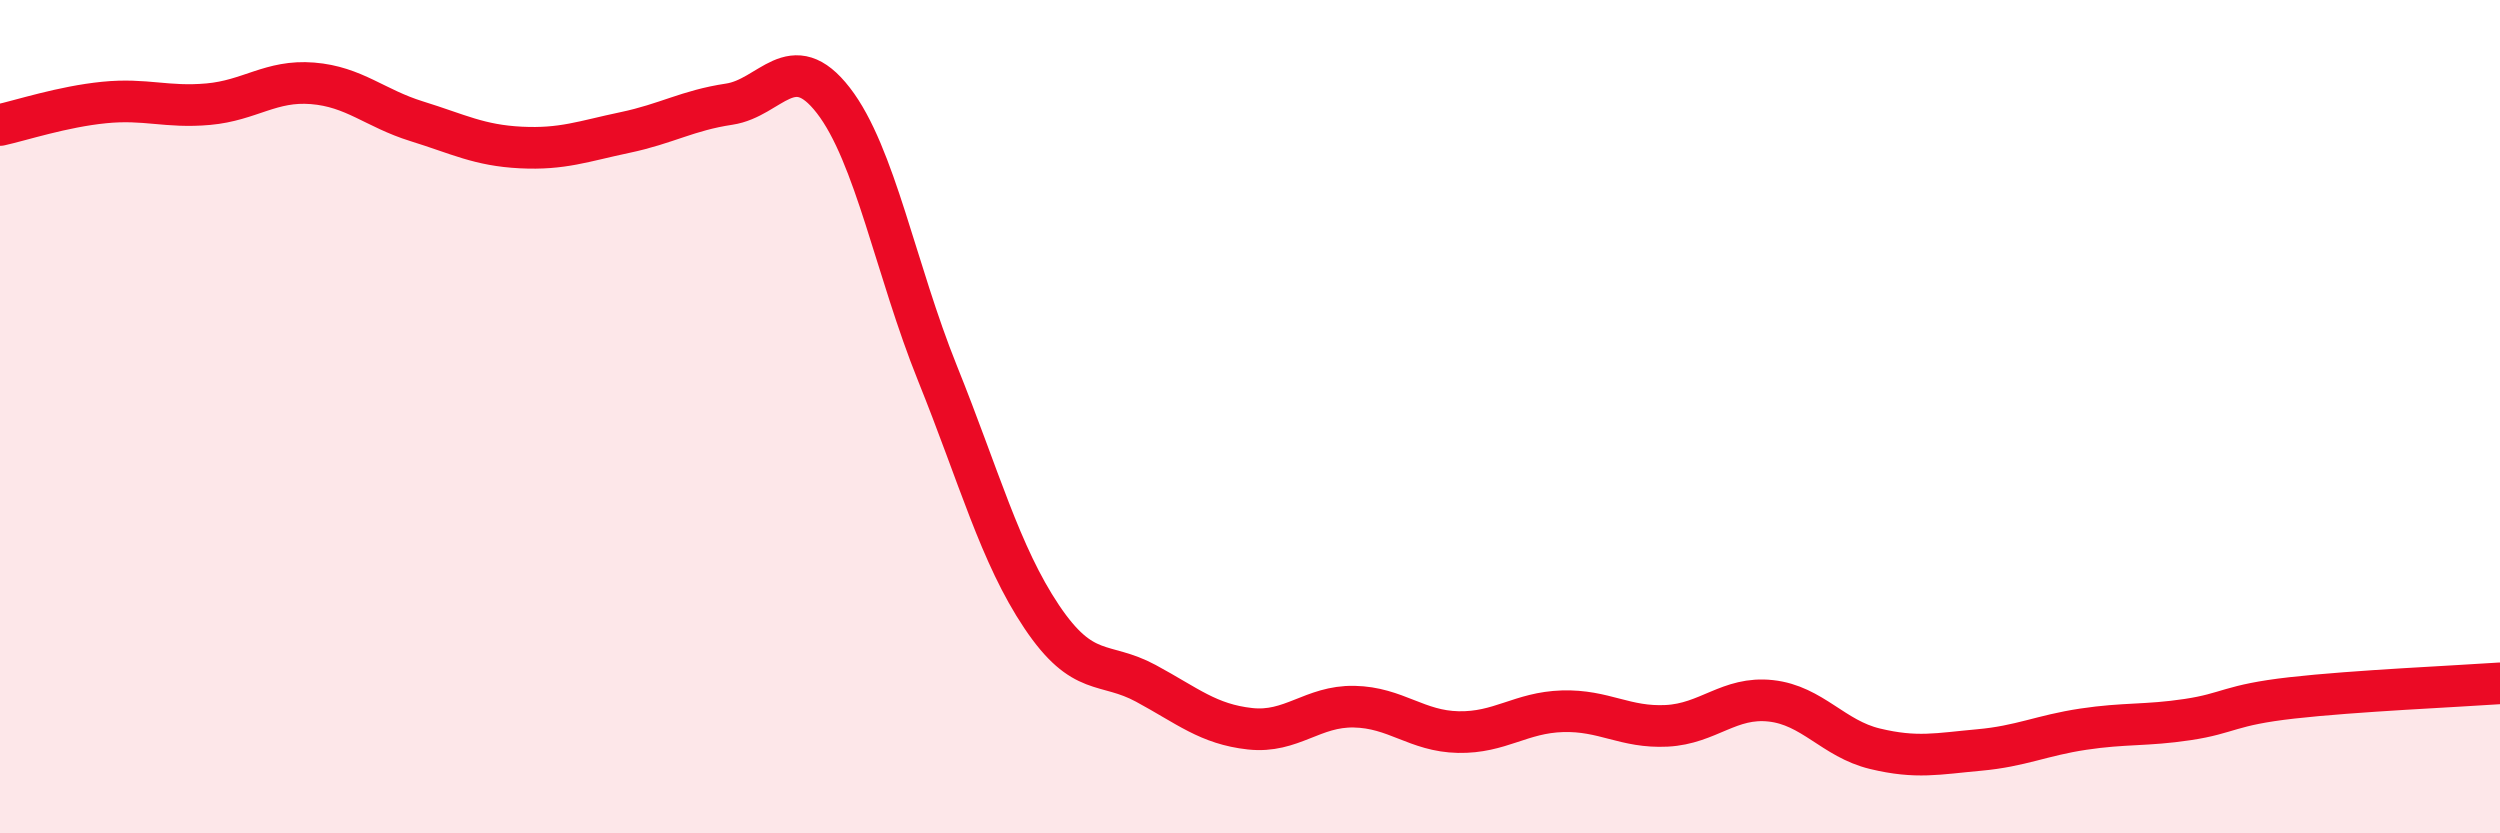 
    <svg width="60" height="20" viewBox="0 0 60 20" xmlns="http://www.w3.org/2000/svg">
      <path
        d="M 0,3 C 0.5,2.89 1.5,2.56 2.5,2.46 C 3.5,2.36 4,2.59 5,2.5 C 6,2.41 6.5,1.92 7.5,2 C 8.5,2.08 9,2.6 10,2.91 C 11,3.22 11.5,3.49 12.5,3.54 C 13.5,3.59 14,3.39 15,3.18 C 16,2.97 16.5,2.65 17.5,2.5 C 18.5,2.35 19,1.12 20,2.41 C 21,3.7 21.5,6.48 22.5,8.96 C 23.5,11.44 24,13.31 25,14.8 C 26,16.29 26.5,15.86 27.5,16.4 C 28.5,16.94 29,17.38 30,17.49 C 31,17.6 31.5,16.94 32.5,16.96 C 33.5,16.98 34,17.55 35,17.57 C 36,17.59 36.5,17.1 37.5,17.07 C 38.5,17.04 39,17.47 40,17.42 C 41,17.37 41.5,16.71 42.5,16.82 C 43.5,16.93 44,17.73 45,17.97 C 46,18.21 46.5,18.09 47.5,18 C 48.5,17.91 49,17.65 50,17.5 C 51,17.35 51.5,17.42 52.5,17.27 C 53.5,17.12 53.5,16.92 55,16.75 C 56.5,16.58 59,16.47 60,16.4L60 20L0 20Z"
        fill="#EB0A25"
        opacity="0.1"
        stroke-linecap="round"
        stroke-linejoin="round"
      />
      <path
        d="M 0,3 C 0.5,2.89 1.5,2.56 2.5,2.46 C 3.5,2.36 4,2.59 5,2.5 C 6,2.41 6.5,1.92 7.5,2 C 8.5,2.08 9,2.6 10,2.91 C 11,3.22 11.5,3.49 12.5,3.54 C 13.5,3.59 14,3.39 15,3.18 C 16,2.97 16.5,2.65 17.5,2.5 C 18.5,2.35 19,1.12 20,2.41 C 21,3.7 21.5,6.48 22.5,8.96 C 23.5,11.44 24,13.31 25,14.8 C 26,16.29 26.5,15.86 27.5,16.4 C 28.5,16.94 29,17.38 30,17.49 C 31,17.6 31.5,16.94 32.5,16.96 C 33.5,16.98 34,17.55 35,17.57 C 36,17.59 36.5,17.1 37.5,17.07 C 38.5,17.04 39,17.47 40,17.42 C 41,17.37 41.5,16.71 42.5,16.82 C 43.5,16.93 44,17.73 45,17.97 C 46,18.21 46.5,18.09 47.5,18 C 48.5,17.91 49,17.65 50,17.5 C 51,17.35 51.5,17.42 52.5,17.27 C 53.5,17.12 53.5,16.92 55,16.75 C 56.5,16.58 59,16.47 60,16.4"
        stroke="#EB0A25"
        stroke-width="1"
        fill="none"
        stroke-linecap="round"
        stroke-linejoin="round"
      />
    </svg>
  